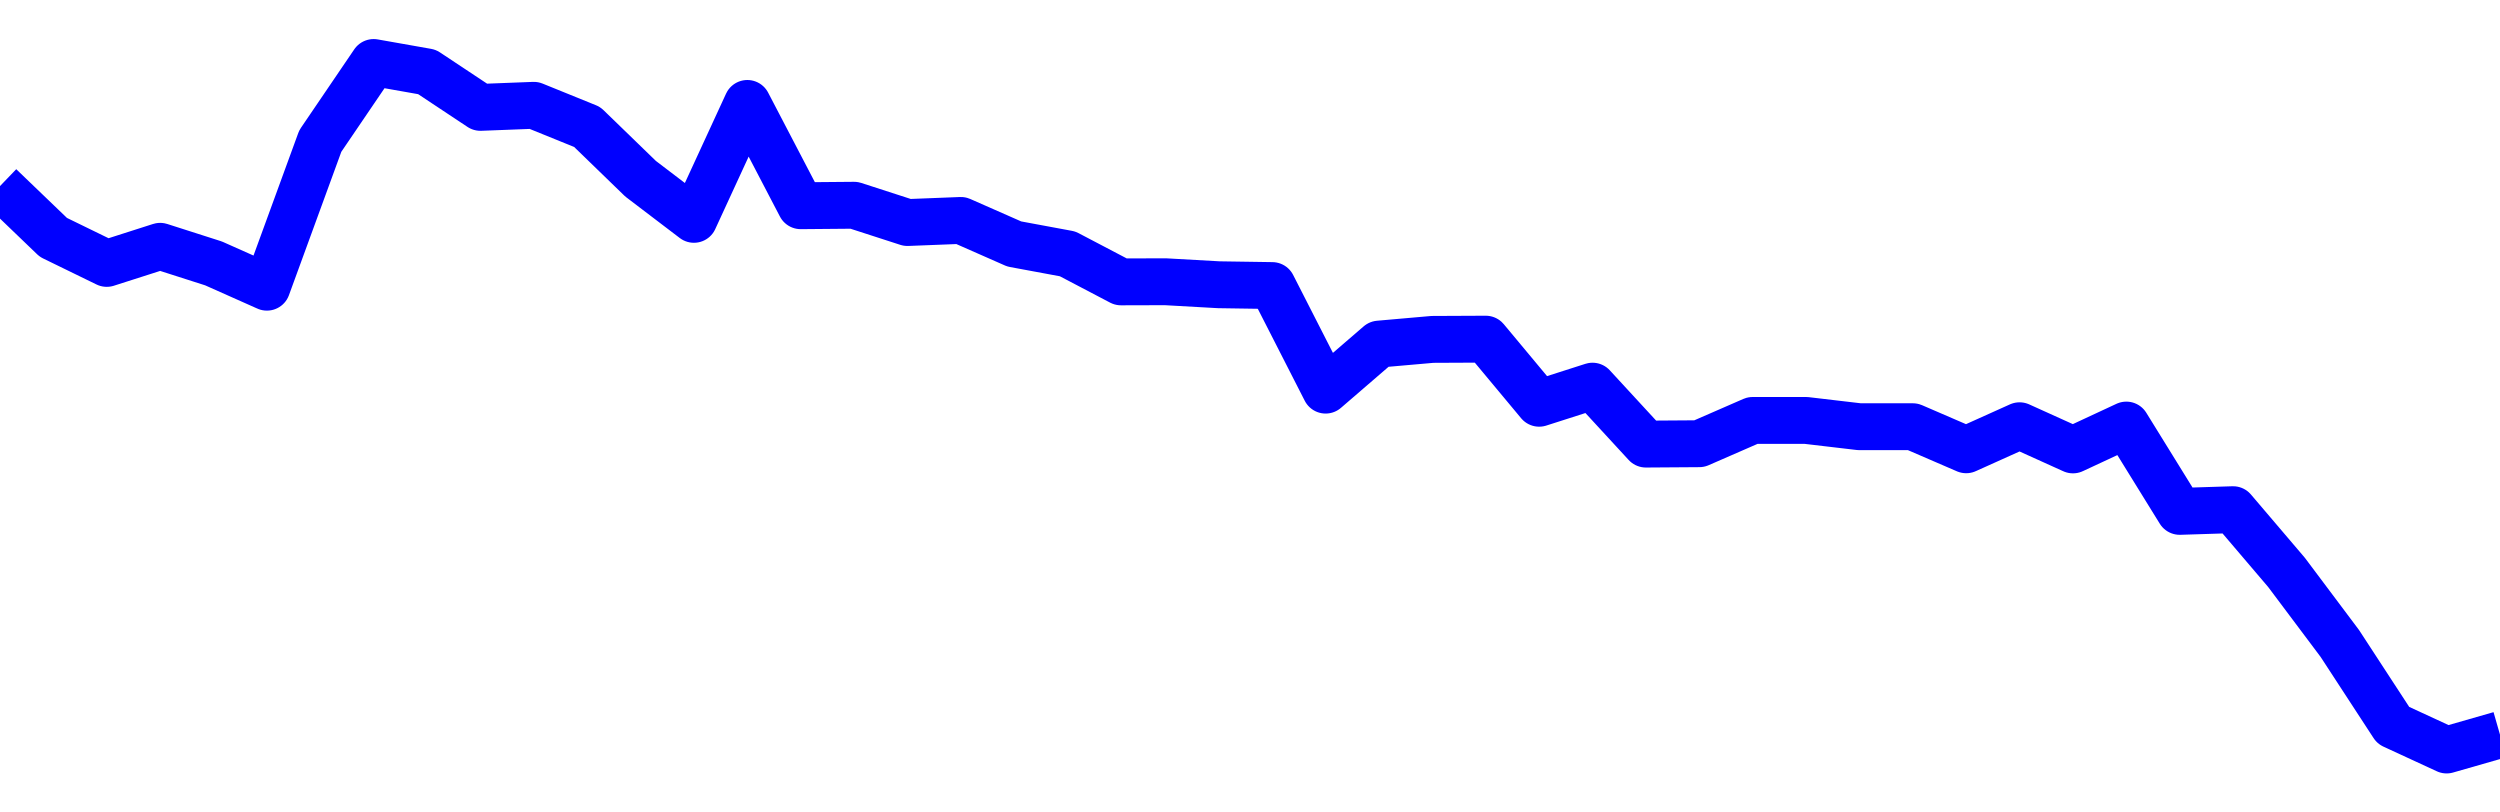 <svg xmlns="http://www.w3.org/2000/svg" fill="none" width="80" height="26"><polyline points="0,5.955 1.708,7.596 3.416,8.429 5.125,7.882 6.833,8.429 8.541,9.19 10.249,4.514 11.957,2 13.665,2.302 15.374,3.436 17.082,3.37 18.79,4.063 20.498,5.719 22.206,7.019 23.915,3.31 25.623,6.583 27.331,6.568 29.039,7.121 30.747,7.054 32.456,7.807 34.164,8.124 35.872,9.02 37.295,9.016 39.004,9.112 40.712,9.138 42.42,12.484 44.128,11.011 45.836,10.861 47.544,10.853 49.253,12.904 50.961,12.357 52.669,14.211 54.377,14.199 56.085,13.454 57.794,13.454 59.502,13.655 61.21,13.655 62.918,14.393 64.626,13.624 66.335,14.397 68.043,13.602 69.751,16.364 71.459,16.31 73.167,18.315 74.875,20.592 76.584,23.211 78.292,24 80,23.51 " stroke-linejoin="round" style="fill: transparent; stroke:blue; stroke-width:1.5" /></svg>